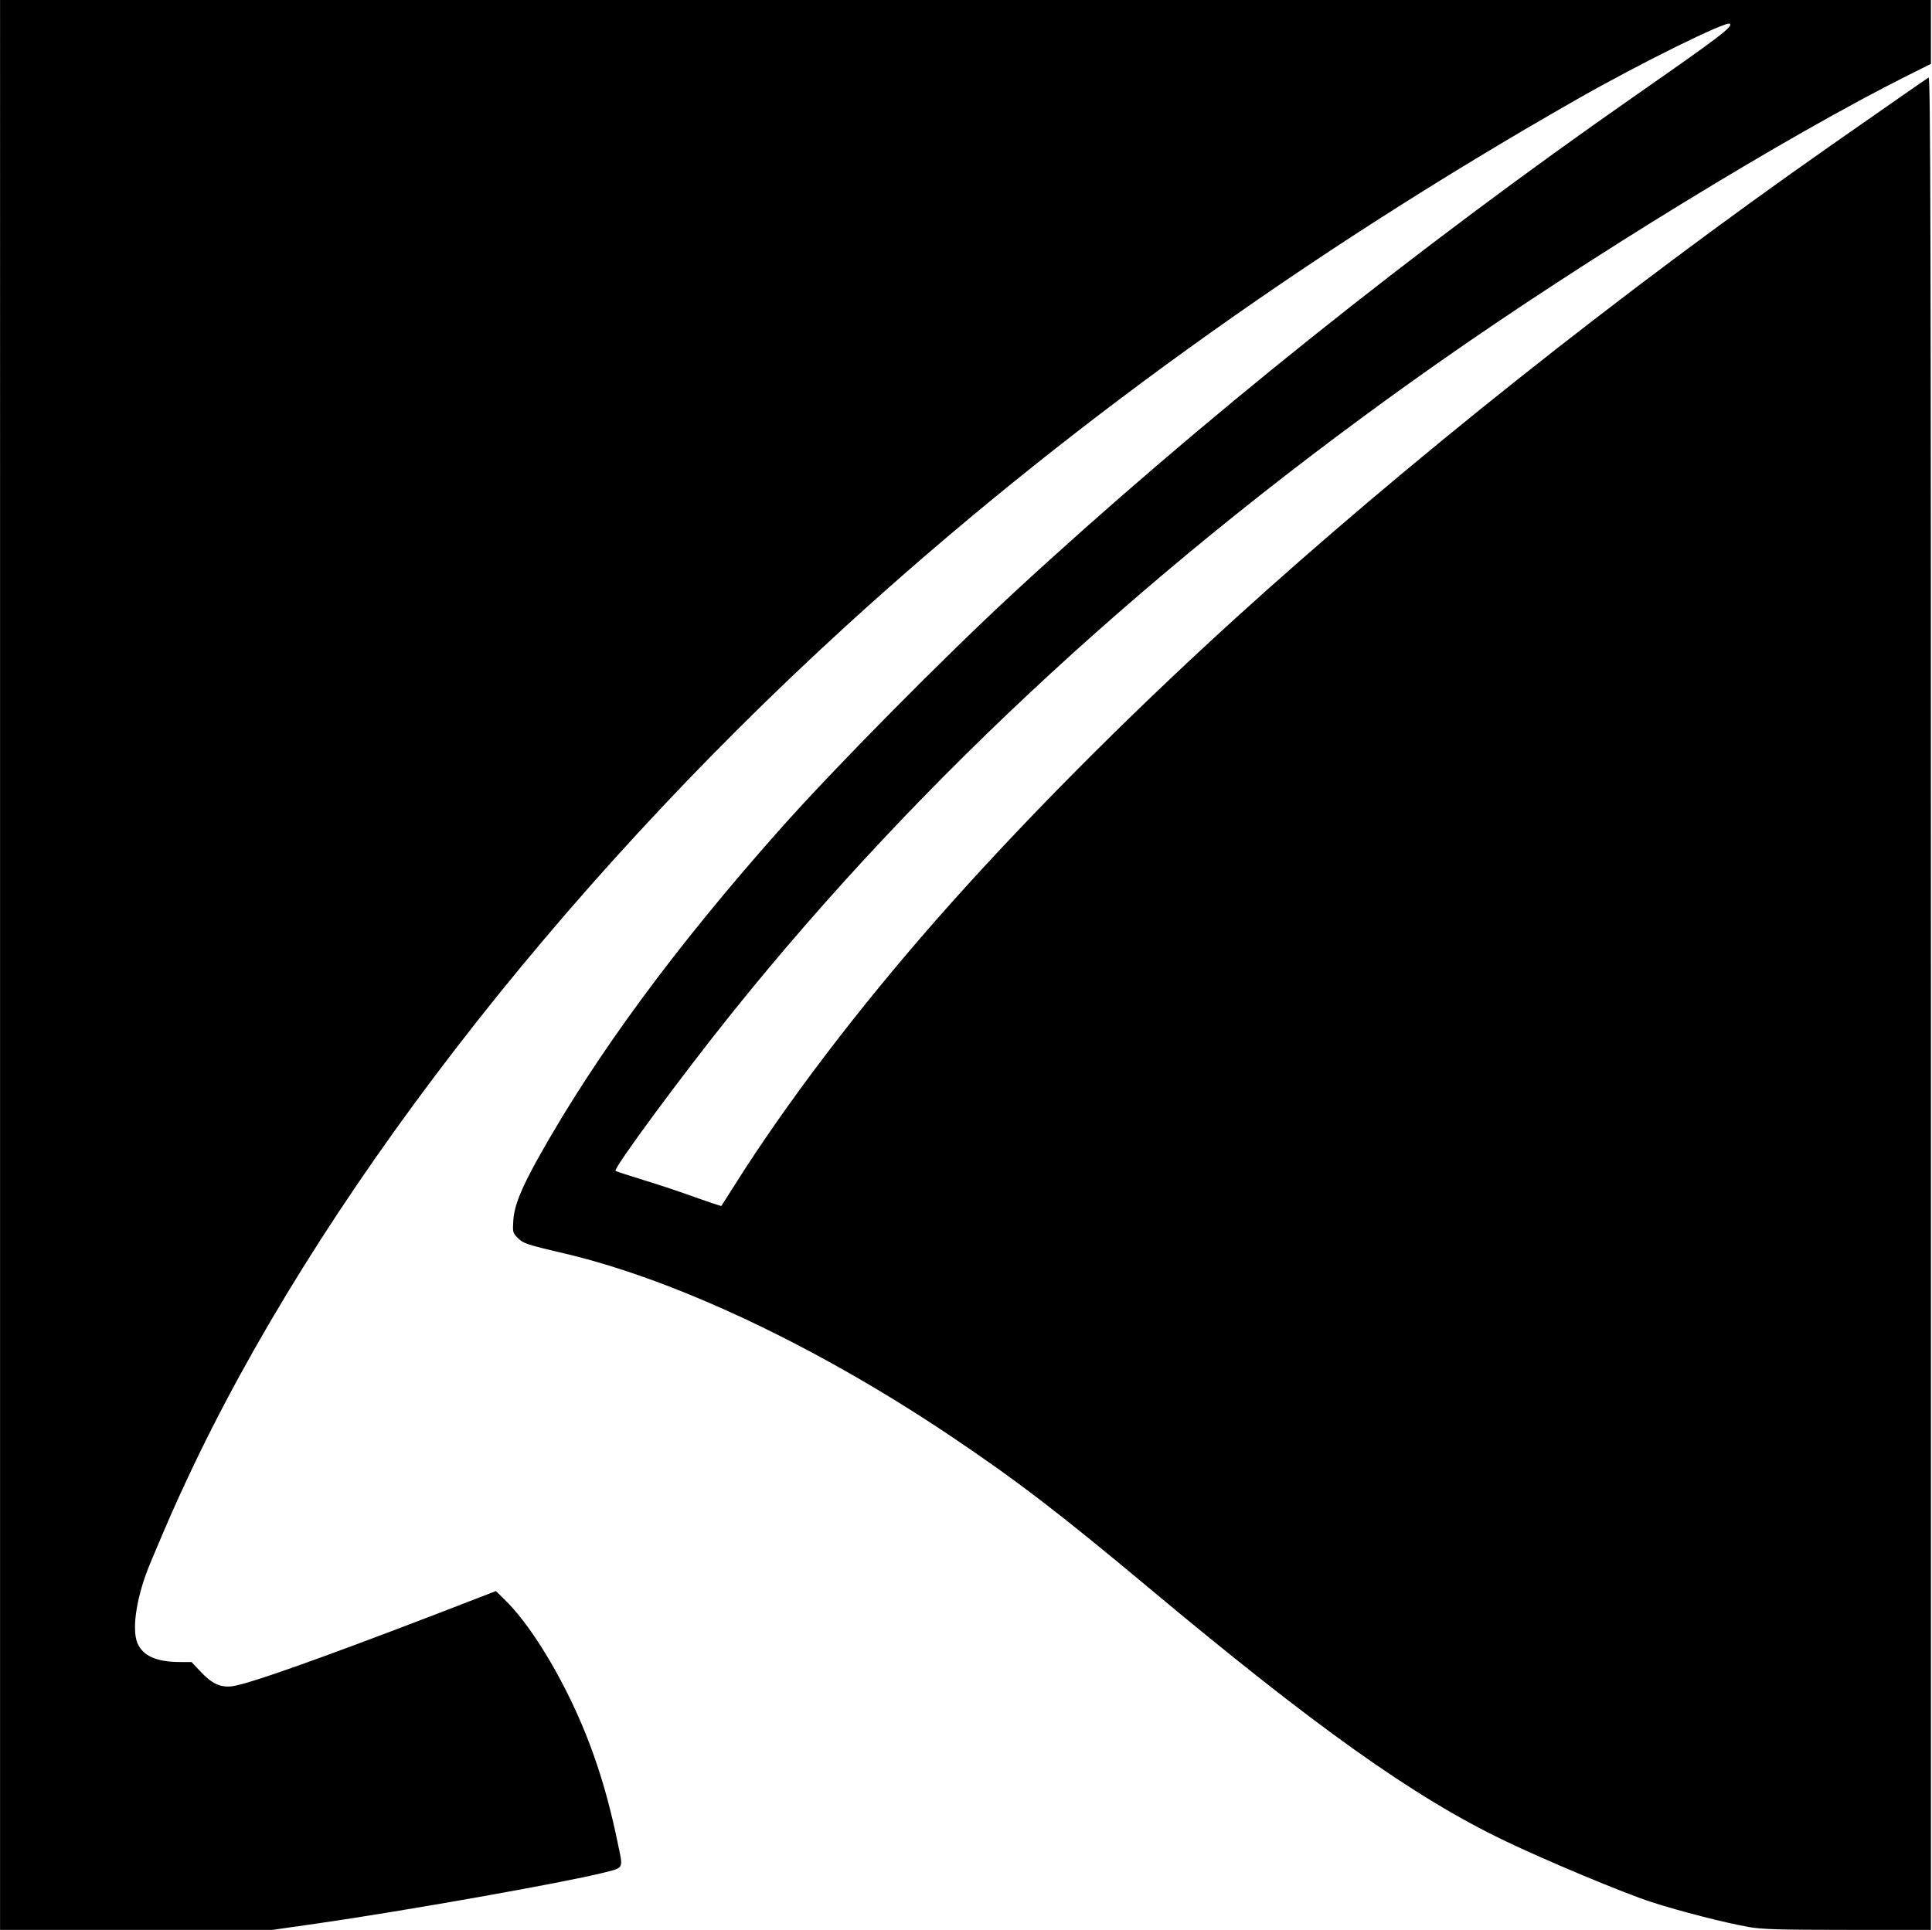 <svg version="1.2" xmlns="http://www.w3.org/2000/svg" viewBox="0 0 1551 1550" width="1551" height="1550">
	<title>AMCI</title>
	<style>
		.s0 { fill: #000000 } 
	</style>
	<g>
		<g>
			<g>
				<path class="s0" d="m0.04 774.83v774.83h109.41 109.28l34.9-4.98c70.67-10.13 198.89-32.92 230.1-40.75 17.81-4.55 16.67-2.41 11.96-25.07-8.97-43.43-20.79-79.04-37.46-113.65-16.52-34.19-36.48-64.66-53.14-80.76l-6.98-6.85-47.59 18.38c-96.46 37.04-152.58 56.83-164.56 58.11-9.26 1-16.1-2.27-25.36-12.25l-6.84-7.25h-9.11c-18.96 0-30.06-4.99-34.34-15.24-4.84-11.55-0.43-38.75 10.54-64.67 14.53-34.61 19.1-44.86 28.64-65.37 104.01-223.62 296.48-473.45 528.15-685.25 171.25-156.66 369-299.24 588.54-424.44 50.45-28.77 119.97-63.09 122.54-60.53 2.41 2.41-8.27 10.54-75.09 57.11-177.24 123.49-352.77 263.93-499.36 399.37-56.57 52.29-144.33 141.01-188.07 190.3-83.91 94.43-147.74 181.17-193.77 263.36-14.1 25.35-19.66 39.02-20.36 50.98-0.57 9.12-0.43 9.84 3.56 13.83 4.55 4.55 7.27 5.4 38.89 12.81 88.76 21.08 201.74 74.49 308.45 146.14 52 34.88 87.63 62.1 158.14 121.06 134.93 112.81 213.72 168.92 286.38 203.82 33.06 15.95 96.17 42.31 118.26 49.43 22.79 7.41 59.54 16.8 78.35 20.08 10.4 1.85 25.49 2.28 79.5 2.28h66.53v-744.21c0-611.32-0.28-744.2-1.85-743.21-2.28 1.42-32.63 22.51-80.06 55.69-167.56 117.36-339.94 254.38-478.01 380-87.47 79.62-171.95 164.81-238.5 240.58-63.4 72.21-120.24 146.99-161.84 212.93-5.7 8.98-10.54 16.66-10.83 16.95-0.14 0.14-9.26-2.84-20.09-6.69-10.83-3.98-29.63-10.26-41.73-13.96-12.12-3.71-22.52-7.12-23.09-7.54-2-1.71 52.71-75.93 93.04-126.21 152.15-189.71 341.22-363.77 567.89-523 118.68-83.33 280.66-182.46 376.26-230.31l18.81-9.41v-25.62-25.65h-775.04-775.05z"/>
			</g>
		</g>
	</g>
</svg>